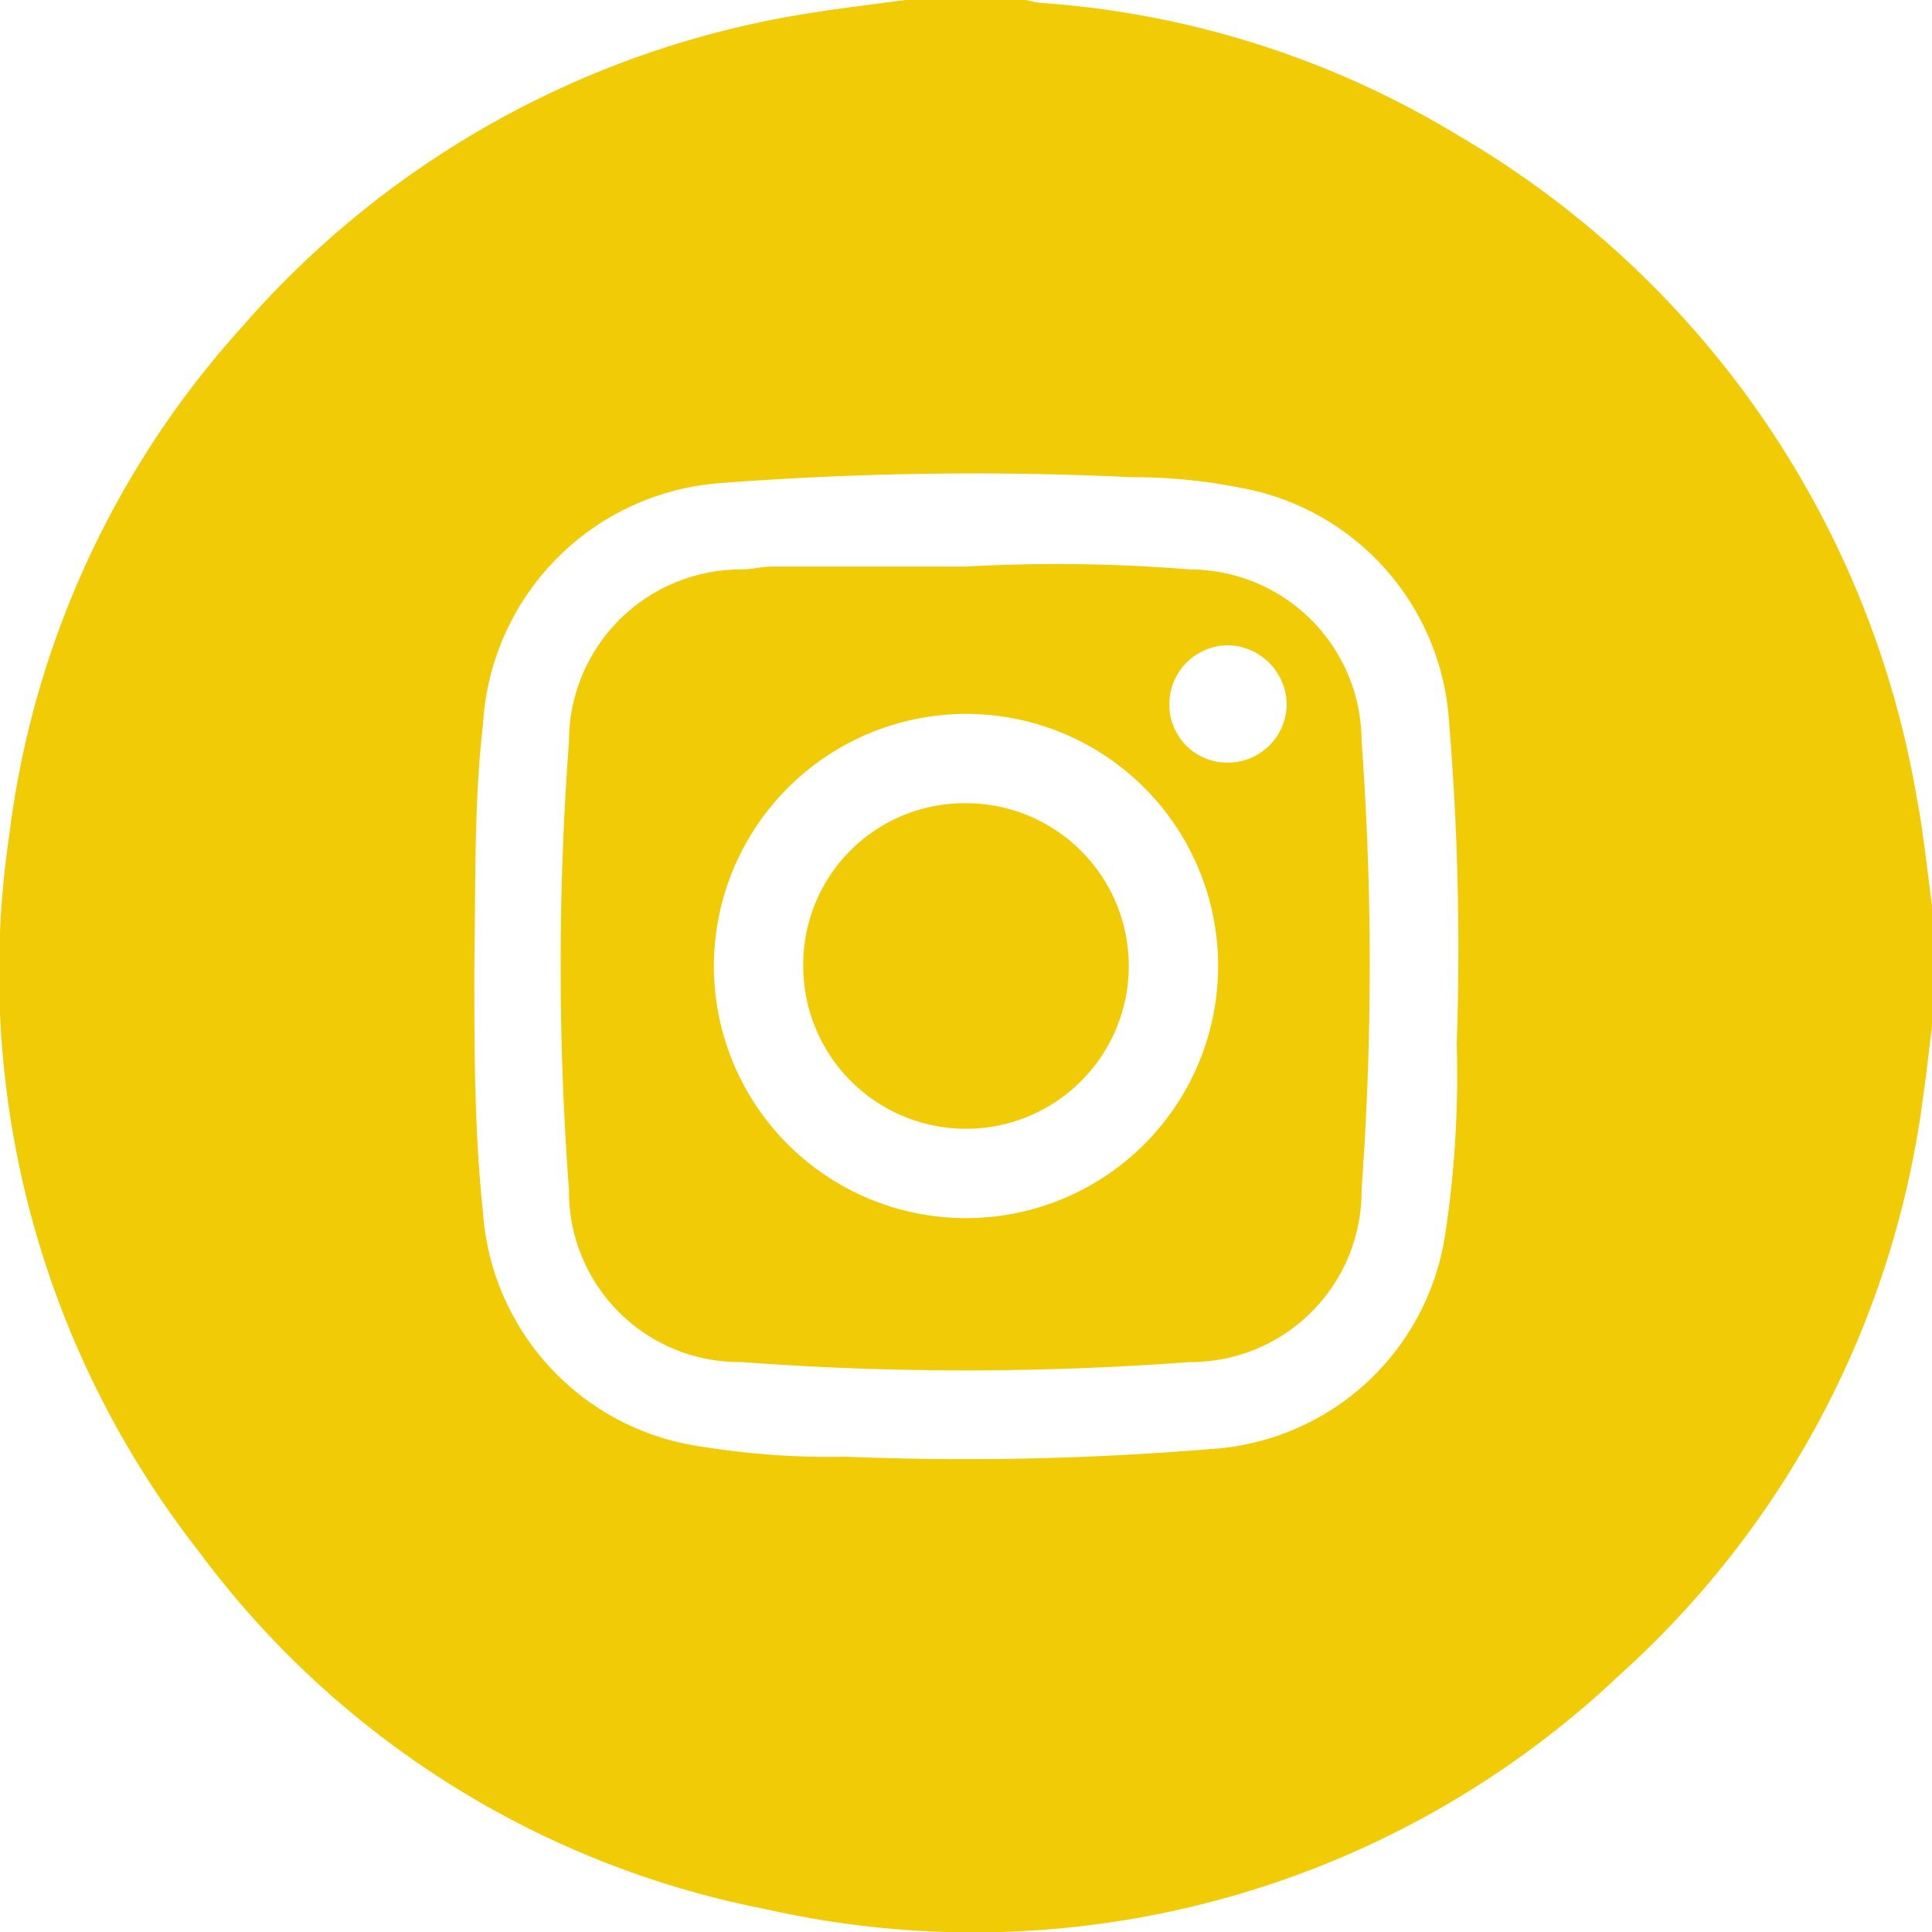 <svg xmlns="http://www.w3.org/2000/svg" viewBox="0 0 40 40"><defs><style>.cls-1{fill:#f2cb07;}</style></defs><title>INSTAGRAM-AMARILLO</title><g id="Capa_2" data-name="Capa 2"><g id="Capa_1-2" data-name="Capa 1"><path class="cls-1" d="M18.75,0h2.5a1.59,1.59,0,0,0,.3.06A19.19,19.19,0,0,1,30.2,2.81a19.7,19.7,0,0,1,9.49,13.74c.14.73.21,1.47.31,2.2v2.5c-.06.47-.11.95-.18,1.43a19.45,19.45,0,0,1-6.29,12,19.45,19.45,0,0,1-17.66,4.85A19.16,19.16,0,0,1,4.1,32.1,19.43,19.43,0,0,1,.19,17.3,19.19,19.19,0,0,1,5,6.78,19.58,19.58,0,0,1,16.59.3C17.31.18,18,.1,18.75,0ZM9.82,20c0,1.7,0,3.41.18,5.11a5.27,5.27,0,0,0,4.52,4.84,16.65,16.65,0,0,0,3,.21A61.71,61.71,0,0,0,25.08,30a5.23,5.23,0,0,0,4.85-4.5,22,22,0,0,0,.23-3.89A57.08,57.08,0,0,0,30,14.93a5.26,5.26,0,0,0-4.31-4.83,11.29,11.29,0,0,0-2.25-.22,68.9,68.9,0,0,0-8.5.12A5.31,5.31,0,0,0,10,15C9.81,16.62,9.85,18.3,9.82,20Z"/><path class="cls-1" d="M20,11.73a34.2,34.2,0,0,1,4.64.06,3.56,3.56,0,0,1,3.55,3.55,63.88,63.88,0,0,1,0,9.28,3.54,3.54,0,0,1-3.56,3.58,62.49,62.49,0,0,1-9.28,0,3.53,3.53,0,0,1-3.57-3.56,62.63,62.63,0,0,1,0-9.29,3.56,3.56,0,0,1,3.57-3.56c.21,0,.42-.06.62-.06ZM14.78,20A5.22,5.22,0,1,0,20,14.78,5.23,5.23,0,0,0,14.78,20Zm10.64-4.21a1.22,1.22,0,0,0,1.22-1.21,1.24,1.24,0,0,0-1.22-1.22,1.22,1.22,0,0,0-1.21,1.22A1.2,1.2,0,0,0,25.42,15.79Z"/><path class="cls-1" d="M20,16.63A3.37,3.37,0,1,1,16.63,20,3.34,3.34,0,0,1,20,16.63Z"/></g></g></svg>